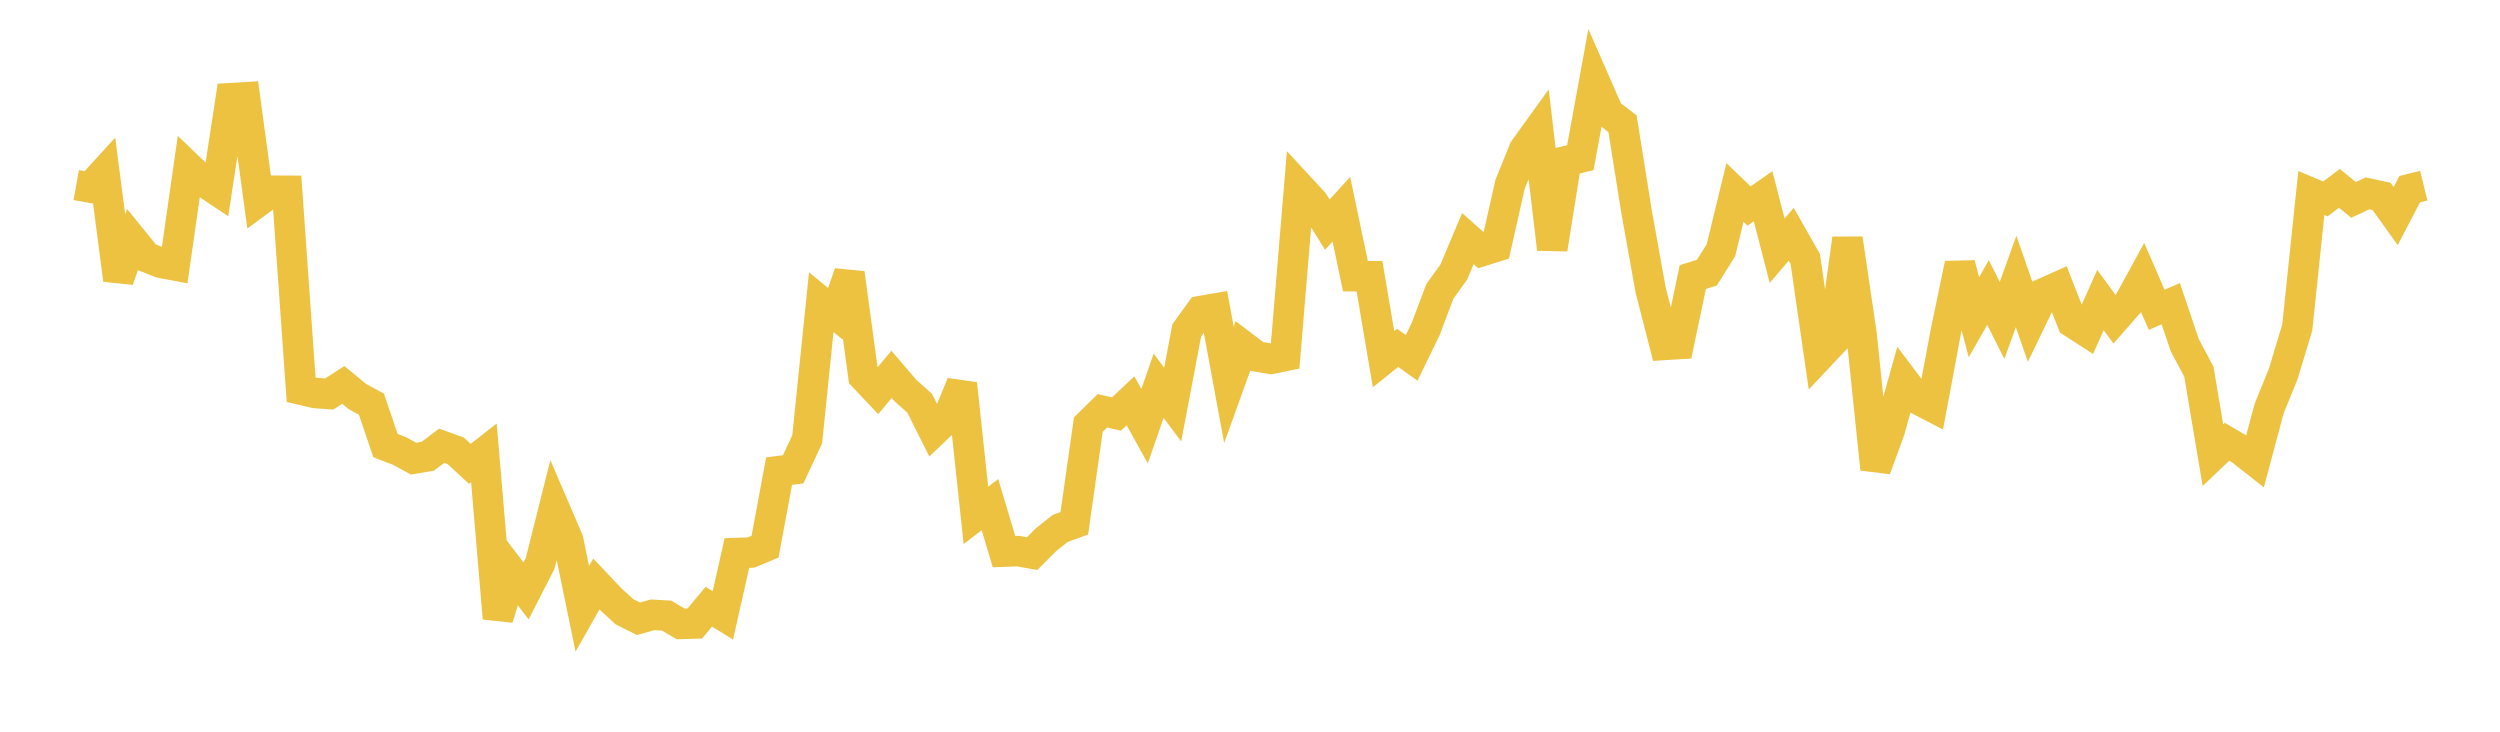<svg width="164" height="48" xmlns="http://www.w3.org/2000/svg" xmlns:xlink="http://www.w3.org/1999/xlink"><path fill="none" stroke="rgb(237,194,64)" stroke-width="2" d="M5,12.14L5.922,12.306L6.844,11.294L7.766,18.359L8.689,15.728L9.611,16.866L10.533,17.236L11.455,17.41L12.377,10.982L13.299,11.867L14.222,12.484L15.144,6.441L16.066,6.386L16.988,13.189L17.91,12.51L18.832,12.515L19.754,25.565L20.677,25.781L21.599,25.846L22.521,25.249L23.443,26.011L24.365,26.512L25.287,29.23L26.21,29.585L27.132,30.087L28.054,29.933L28.976,29.242L29.898,29.575L30.82,30.43L31.743,29.708L32.665,40.56L33.587,37.555L34.509,38.765L35.431,36.966L36.353,33.296L37.275,35.443L38.198,39.939L39.12,38.31L40.042,39.284L40.964,40.131L41.886,40.591L42.808,40.333L43.731,40.385L44.653,40.93L45.575,40.902L46.497,39.801L47.419,40.369L48.341,36.278L49.263,36.248L50.186,35.863L51.108,30.903L52.03,30.789L52.952,28.818L53.874,19.821L54.796,20.581L55.719,17.921L56.641,24.69L57.563,25.664L58.485,24.557L59.407,25.63L60.329,26.453L61.251,28.292L62.174,27.412L63.096,25.174L64.018,33.812L64.94,33.102L65.862,36.187L66.784,36.153L67.707,36.316L68.629,35.393L69.551,34.664L70.473,34.33L71.395,27.851L72.317,26.949L73.24,27.159L74.162,26.294L75.084,27.957L76.006,25.305L76.928,26.54L77.85,21.674L78.772,20.403L79.695,20.244L80.617,25.247L81.539,22.687L82.461,23.387L83.383,23.543L84.305,23.352L85.228,12.262L86.15,13.259L87.072,14.737L87.994,13.724L88.916,18.12L89.838,18.12L90.76,23.561L91.683,22.82L92.605,23.475L93.527,21.575L94.449,19.125L95.371,17.841L96.293,15.651L97.216,16.473L98.138,16.184L99.06,12.09L99.982,9.815L100.904,8.534L101.826,16.338L102.749,10.567L103.671,10.343L104.593,5.302L105.515,7.405L106.437,8.122L107.359,13.892L108.281,19.026L109.204,22.625L110.126,22.569L111.048,18.174L111.97,17.888L112.892,16.418L113.814,12.627L114.737,13.514L115.659,12.872L116.581,16.448L117.503,15.367L118.425,16.989L119.347,23.356L120.269,22.376L121.192,15.655L122.114,21.904L123.036,30.768L123.958,28.247L124.88,24.965L125.802,26.189L126.725,26.669L127.647,21.746L128.569,17.32L129.491,20.813L130.413,19.188L131.335,21.022L132.257,18.463L133.18,21.124L134.102,19.219L135.024,18.808L135.946,21.155L136.868,21.748L137.79,19.683L138.713,20.941L139.635,19.891L140.557,18.207L141.479,20.325L142.401,19.922L143.323,22.649L144.246,24.382L145.168,29.859L146.09,28.98L147.012,29.522L147.934,30.247L148.856,26.798L149.778,24.536L150.701,21.475L151.623,12.662L152.545,13.05L153.467,12.354L154.389,13.114L155.311,12.685L156.234,12.886L157.156,14.175L158.078,12.407L159,12.181"></path></svg>